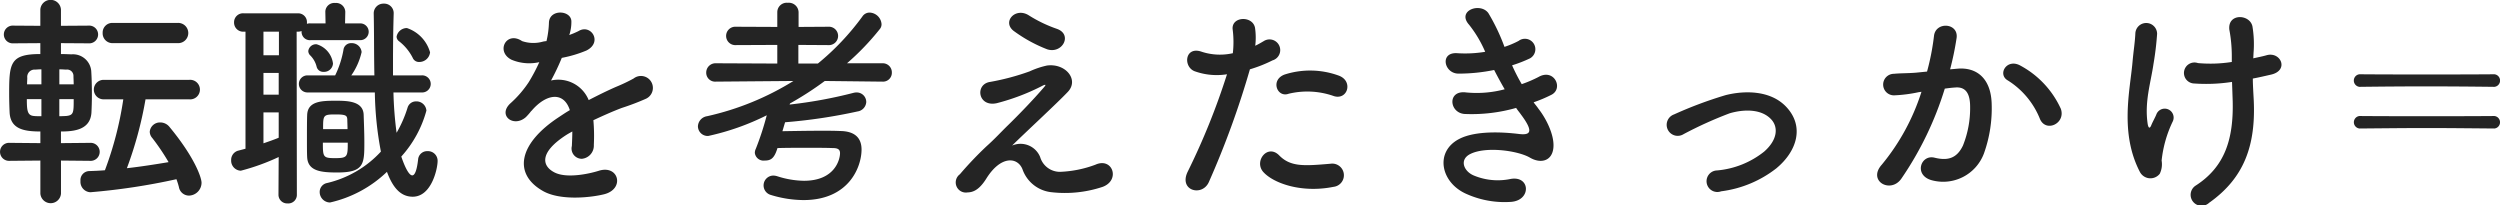 <svg xmlns="http://www.w3.org/2000/svg" width="268.281" height="22.03" viewBox="0 0 268.281 22.03">
  <defs>
    <style>
      .cls-1 {
        fill: #242424;
        fill-rule: evenodd;
      }
    </style>
  </defs>
  <path id="top_step01-txt-subtitle-09.svg" data-name="top/step01-txt-subtitle-09.svg" class="cls-1" d="M293.49,3381.76a1.087,1.087,0,1,0,0-2.17h-6.953a1.034,1.034,0,0,0-1.083,1.08,1.052,1.052,0,0,0,1.083,1.09h6.953Zm1.251,6.03a1.05,1.05,0,1,0,0-2.09H285.6a1.046,1.046,0,1,0,0,2.09h2.069a36.753,36.753,0,0,1-1.972,7.61c-0.578.05-1.155,0.07-1.709,0.09a0.966,0.966,0,0,0-.914,1.06,1.12,1.12,0,0,0,1.059,1.21,69.146,69.146,0,0,0,9.238-1.4,7.872,7.872,0,0,1,.265.84,1.1,1.1,0,0,0,1.083.92,1.387,1.387,0,0,0,1.347-1.38c0-.57-0.77-2.76-3.416-5.96a1.27,1.27,0,0,0-1.011-.51,1.1,1.1,0,0,0-1.131.99,1.029,1.029,0,0,0,.265.67,23.555,23.555,0,0,1,1.756,2.6c-1.443.24-2.959,0.48-4.475,0.65a40.939,40.939,0,0,0,2-7.39h4.692Zm-10.634,6.6a0.967,0.967,0,1,0,0-1.93l-3.128.03v-1.25c1.4,0,3.152-.17,3.272-2.03,0.024-.5.048-1.17,0.048-1.85,0-.96-0.024-1.95-0.072-2.64a1.968,1.968,0,0,0-2.093-1.76c-0.241,0-.65-0.03-1.155-0.03v-1.17l2.959,0.02a0.953,0.953,0,1,0,0-1.9l-2.959.02v-1.75a1.109,1.109,0,0,0-2.213,0v1.75l-2.887-.02a0.953,0.953,0,1,0,0,1.9l2.887-.02v1.17c-3.248,0-3.345.99-3.345,4.26,0,0.75.024,1.47,0.049,2.02,0.1,1.76,1.515,2.03,3.3,2.03v1.25l-3.3-.03a0.967,0.967,0,1,0,0,1.93l3.3-.03v3.54a1.109,1.109,0,0,0,2.213,0v-3.54Zm-3.3-8.21v-1.61c0.336,0,.625.03,0.745,0.03a0.68,0.68,0,0,1,.77.69c0,0.24.024,0.56,0.024,0.89h-1.539Zm1.539,1.59c0,1.47,0,1.73-.842,1.81-0.12,0-.385.02-0.7,0.02v-1.83h1.539Zm-3.464-1.59h-1.54c0-.26.024-0.5,0.024-0.69a0.785,0.785,0,0,1,.842-0.89c0.1,0,.361-0.03.674-0.03v1.61Zm0,3.42c-0.313,0-.6,0-0.77-0.02-0.722-.05-0.794-0.53-0.794-1.81h1.564v1.83Zm41.7-6.88a3.849,3.849,0,0,0-2.478-2.58,1.124,1.124,0,0,0-1.107.92,0.627,0.627,0,0,0,.241.48,5.235,5.235,0,0,1,1.491,1.8,0.717,0.717,0,0,0,.7.44A1.157,1.157,0,0,0,320.591,3382.72Zm-0.914,4.33a0.918,0.918,0,1,0,0-1.83h-3.056v-1.27c0-1.91.024-3.76,0.072-5.32v-0.03a1.015,1.015,0,0,0-1.058-1.08,1.04,1.04,0,0,0-1.083,1.06v0.02c0.048,2.15.024,4.41,0.072,6.62h-2.478a7.148,7.148,0,0,0,1.107-2.5,1.059,1.059,0,0,0-1.107-.96,0.816,0.816,0,0,0-.842.72,10.238,10.238,0,0,1-.89,2.74h-2.935a0.916,0.916,0,1,0,0,1.83h7.193a36.536,36.536,0,0,0,.65,6.35,11.4,11.4,0,0,1-5.774,3.37,0.971,0.971,0,0,0-.794.96,1.124,1.124,0,0,0,1.106,1.13,12.915,12.915,0,0,0,6.111-3.29c0.578,1.54,1.372,2.67,2.767,2.67,2.021,0,2.671-3.01,2.671-3.85a1.036,1.036,0,0,0-1.083-1.04,0.972,0.972,0,0,0-1.01.89c-0.145,1.28-.385,1.71-0.626,1.71-0.457,0-.986-1.44-1.179-2.02a12.081,12.081,0,0,0,2.695-4.93,1.069,1.069,0,0,0-1.107-.99,0.94,0.94,0,0,0-.914.67,12.956,12.956,0,0,1-1.179,2.7,39.461,39.461,0,0,1-.337-4.33h3.008Zm-9.5-3.13a2.464,2.464,0,0,0-1.756-2.04,0.832,0.832,0,0,0-.89.72,0.66,0.66,0,0,0,.192.46,2.561,2.561,0,0,1,.7,1.22,0.72,0.72,0,0,0,.746.56A0.953,0.953,0,0,0,310.173,3383.92Zm0.481,11.72c2.888,0,2.888-.94,2.888-3.27,0-1.01-.049-2.15-0.073-2.92-0.048-1.44-1.66-1.51-2.935-1.51-1.54,0-3.079.02-3.128,1.54-0.024.58-.024,1.66-0.024,2.65,0,0.74,0,1.44.024,1.87C307.479,3395.52,308.946,3395.64,310.654,3395.64Zm-6.327,2.38a0.932,0.932,0,0,0,.986.94,0.919,0.919,0,0,0,.987-0.94l-0.024-17.49h0.12a1.21,1.21,0,0,0,.409-0.07v0.09a0.891,0.891,0,0,0,.962.89h5.341a0.9,0.9,0,1,0,0-1.8h-1.636l0.025-1.25a0.988,0.988,0,0,0-1.083-.94,0.962,0.962,0,0,0-1.059.91v0.03l0.024,1.25h-1.612a0.908,0.908,0,0,0-.385.05v-0.15a0.94,0.94,0,0,0-.986-0.98h-5.8a0.957,0.957,0,0,0-1.035.98,0.975,0.975,0,0,0,1.035.99h0.192v12.56l-0.794.21a1.023,1.023,0,0,0-.745,1.01,1.082,1.082,0,0,0,1.034,1.14,23.21,23.21,0,0,0,4.066-1.47Zm0.048-14.96h-1.66v-2.53h1.66v2.53Zm4.74,7.93c0-1.51,0-1.58,1.347-1.58,1.107,0,1.227.12,1.251,0.55,0,0.26.024,0.65,0.024,1.03h-2.622Zm-4.764-3.7h-1.636v-2.33h1.636v2.33Zm7.41,5.15c0,1.51-.024,1.66-1.371,1.66-1.275,0-1.3-.12-1.3-1.66h2.67Zm-7.41-.53c-0.529.22-1.083,0.41-1.636,0.6v-3.32h1.636v2.72Zm31.215-11.12a4.471,4.471,0,0,0,.193-1.39c-0.048-1.18-2.31-1.32-2.406.12a10.018,10.018,0,0,1-.265,2.02,3.386,3.386,0,0,0-.361.05,3.75,3.75,0,0,1-2.261-.05c-1.684-1.13-2.863,1.13-1.131,2a4.918,4.918,0,0,0,2.983.26,19.178,19.178,0,0,1-1.131,2.14,11.716,11.716,0,0,1-1.948,2.26c-1.444,1.3.313,2.67,1.636,1.5a6.359,6.359,0,0,0,.553-0.63,0.925,0.925,0,0,0,.1-0.1c1.564-1.8,3.417-2.04,4.066-.02-0.457.26-.842,0.53-1.179,0.75-4.354,2.86-4.932,6.11-1.684,7.94,1.877,1.05,5.149.69,6.568,0.33,2.214-.58,1.54-3.17-0.577-2.52-1.131.36-3.489,0.84-4.764,0.19-1.347-.68-1.708-2.12,1.275-4.04,0.193-.12.409-0.24,0.626-0.36,0,0.5-.024,1.05-0.048,1.56a1.1,1.1,0,0,0,1.082,1.37,1.42,1.42,0,0,0,1.276-1.49,19.167,19.167,0,0,0-.049-2.65c0.963-.45,2.045-0.94,3.056-1.32a26.438,26.438,0,0,0,2.6-.99,1.281,1.281,0,1,0-1.347-2.16,18.523,18.523,0,0,1-1.877.89c-0.938.41-1.948,0.91-2.935,1.42a3.521,3.521,0,0,0-4.042-2.1,24.189,24.189,0,0,0,1.155-2.43,13.042,13.042,0,0,0,2.647-.79c1.78-.89.481-2.89-0.842-2.09a8.527,8.527,0,0,1-1.011.43Zm33.573,5.1a0.95,0.95,0,0,0,1.011-.98,0.975,0.975,0,0,0-1.035-.99h-3.777a27.509,27.509,0,0,0,3.512-3.66,0.8,0.8,0,0,0,.193-0.55,1.334,1.334,0,0,0-1.275-1.23,0.926,0.926,0,0,0-.794.44,27.24,27.24,0,0,1-4.764,5.03h-2.093v-2l3.2,0.02a0.988,0.988,0,1,0,0-1.97l-3.176.02v-1.58a1.047,1.047,0,0,0-1.155-1.01,1.014,1.014,0,0,0-1.13,1.01v1.58l-4.427-.02a0.988,0.988,0,1,0,0,1.97l4.427-.02v2l-6.568-.03a1,1,0,0,0-1.059.99,0.957,0.957,0,0,0,1.034.98h0.025l8.3-.07a29.86,29.86,0,0,1-9.263,3.78,1.147,1.147,0,0,0-.986,1.08,1.049,1.049,0,0,0,1.107,1.04,26.63,26.63,0,0,0,6.279-2.22,30.446,30.446,0,0,1-1.179,3.61,0.961,0.961,0,0,0-.1.43,0.942,0.942,0,0,0,1.058.82c0.674,0,1.035-.24,1.372-1.34,1.01-.03,2.093-0.03,3.151-0.03,1.035,0,2.021,0,2.791.03,0.554,0,.77.16,0.77,0.55,0,0.65-.529,2.96-3.873,2.96a9.682,9.682,0,0,1-2.839-.48,1.6,1.6,0,0,0-.457-0.08,1.059,1.059,0,0,0-.289,2.07,12.125,12.125,0,0,0,3.536.56c4.909,0,6.232-3.59,6.232-5.42,0-1.27-.746-1.97-2.286-1.99-0.625-.03-1.275-0.03-1.949-0.03-1.467,0-3.007.03-4.258,0.05,0.1-.31.192-0.65,0.289-0.96a57.546,57.546,0,0,0,7.771-1.16,1.087,1.087,0,0,0,.938-1.01,1.028,1.028,0,0,0-1.059-1.03,1.471,1.471,0,0,0-.336.05,48.622,48.622,0,0,1-6.833,1.25l0.048-.12a34.419,34.419,0,0,0,3.729-2.41l6.159,0.07h0.024Zm17.646-3.48c1.66,0.57,2.815-1.59,1.059-2.19a14.43,14.43,0,0,1-3.008-1.45c-1.419-.89-2.863.68-1.636,1.66A15.488,15.488,0,0,0,386.785,3382.41Zm-3.729,10.34c1.2-1.2,4.836-4.55,5.967-5.75,1.251-1.3-.217-3.1-2.214-2.84a8.848,8.848,0,0,0-1.876.63,25.608,25.608,0,0,1-4.235,1.13c-1.66.24-1.323,2.74,0.722,2.28a23.387,23.387,0,0,0,4.956-1.9c0.217-.09.385-0.14,0.12,0.17-1.2,1.4-2.766,3.01-3.873,4.09-0.77.75-1.443,1.49-2.286,2.24a38.425,38.425,0,0,0-2.887,3.03,1.087,1.087,0,0,0,.818,1.95c0.482-.02,1.179-0.14,2.021-1.49,1.564-2.5,3.345-2.31,3.874-1.01a3.7,3.7,0,0,0,3.152,2.48,12.767,12.767,0,0,0,5.461-.58c1.925-.72,1.058-3.2-0.77-2.38a12.111,12.111,0,0,1-3.8.77,2.214,2.214,0,0,1-2.142-1.59A2.27,2.27,0,0,0,383.056,3392.75Zm34.487-5.32c1.516,0.51,2.166-1.61.554-2.19a8.964,8.964,0,0,0-5.774-.12c-1.588.56-.843,2.53,0.409,2.07A8.53,8.53,0,0,1,417.543,3387.43Zm0,9.75a1.25,1.25,0,1,0-.312-2.48c-2.815.24-4.283,0.36-5.51-.89-1.251-1.28-2.743.62-1.708,1.78C411.071,3396.77,414.055,3397.88,417.543,3397.18Zm-8.974-12.61a14.72,14.72,0,0,0,2.43-.96,1.148,1.148,0,1,0-.938-2.07c-0.289.17-.577,0.34-0.914,0.5a7.3,7.3,0,0,0-.024-1.92c-0.241-1.32-2.5-1.25-2.406.12a10.524,10.524,0,0,1,.024,2.6,6.3,6.3,0,0,1-3.32-.15c-1.805-.65-2.045,1.54-0.818,2.07a6.984,6.984,0,0,0,3.512.34,74.323,74.323,0,0,1-4.21,10.44c-1.01,2.05,1.54,2.74,2.262,1.13A94.547,94.547,0,0,0,408.569,3384.57Zm30.446,3.54a15.067,15.067,0,0,0,1.9-.8c1.348-.67.313-2.88-1.371-1.92a13.357,13.357,0,0,1-1.8.77,19.782,19.782,0,0,1-1.035-2.02,14.533,14.533,0,0,0,1.925-.75,1.121,1.121,0,1,0-1.227-1.87,9.615,9.615,0,0,1-1.516.64,20.988,20.988,0,0,0-1.732-3.63c-0.866-1.18-3.417-.26-2.069,1.25a12.652,12.652,0,0,1,1.732,2.91,13.13,13.13,0,0,1-2.983.15c-1.925-.15-1.444,2.19.12,2.19a18.926,18.926,0,0,0,3.825-.39c0.385,0.75.77,1.45,1.131,2.07a11.612,11.612,0,0,1-4.138.34c-2.045-.27-1.828,2.19-0.168,2.31a17.392,17.392,0,0,0,5.533-.65c0.168,0.26.361,0.48,0.529,0.72,1.4,1.88,1.011,2.24-.288,2.07-1.588-.19-4.547-0.38-6.328.53-2.694,1.37-2.021,4.74.818,5.94a9.99,9.99,0,0,0,4.764.82c2.165-.19,2.021-2.86-0.12-2.45a6.688,6.688,0,0,1-3.9-.37c-1.107-.45-1.612-1.73-0.361-2.33,1.684-.82,5.1-0.34,6.376.41,1.082,0.63,2.237.41,2.478-.84,0.265-1.37-.7-3.3-1.564-4.4C439.376,3388.56,439.183,3388.35,439.015,3388.11Zm26.09,7.05c2.19-1.83,3.008-4.5.987-6.6-1.684-1.75-4.451-1.73-6.472-1.22a43.581,43.581,0,0,0-5.534,2.07,1.183,1.183,0,1,0,1.035,2.11,42.338,42.338,0,0,1,4.932-2.23c1.564-.46,3.465-0.48,4.5.69,0.722,0.82.65,2.15-.794,3.42a9.418,9.418,0,0,1-5.052,2.02,1.157,1.157,0,1,0,.433,2.24A12.086,12.086,0,0,0,465.105,3395.16Zm30.47-6.4a9.933,9.933,0,0,0-4.283-4.57c-1.491-.87-2.55.93-1.371,1.58a8.672,8.672,0,0,1,3.44,4.14C494.011,3391.4,496.176,3390.35,495.575,3388.76Zm-11.861-4.19a31.629,31.629,0,0,0,.7-3.39c0.193-1.61-2.261-1.76-2.43-.19a25.88,25.88,0,0,1-.745,3.82l-1.2.12c-0.866.07-1.612,0.05-2.358,0.12a1.156,1.156,0,1,0,.072,2.31,15.554,15.554,0,0,0,2.6-.34l0.288-.04a23.336,23.336,0,0,1-4.258,7.82c-1.564,1.75.938,3.15,2.093,1.51a35.41,35.41,0,0,0,4.667-9.67c0.385-.05.746-0.1,1.107-0.12,1.107-.1,1.612.6,1.612,2.07a10.756,10.756,0,0,1-.77,4.16c-0.674,1.42-1.684,1.64-3.055,1.3-1.468-.36-2.238,1.85-0.337,2.41a4.671,4.671,0,0,0,5.654-2.89,14.363,14.363,0,0,0,.818-5.37c-0.1-2.69-1.636-3.87-3.657-3.7Zm32.562-1.76a11.665,11.665,0,0,0-.12-2.86c-0.289-1.32-2.671-1.42-2.478.36a15.33,15.33,0,0,1,.265,2.84v0.63a14.783,14.783,0,0,1-3.633.12,1.127,1.127,0,1,0-.385,2.19,18.064,18.064,0,0,0,4.042-.17c0.024,0.65.048,1.32,0.072,2.07,0.1,4.11-.866,7.05-3.946,9.04a1.177,1.177,0,1,0,1.42,1.86c3.753-2.65,5-6.14,4.787-10.95-0.048-.96-0.1-1.68-0.1-2.38,0.65-.12,1.275-0.27,1.9-0.41,2.045-.43,1.106-2.53-0.433-2.09-0.409.12-.89,0.21-1.42,0.33Zm-10.056,12.95a2.345,2.345,0,0,0,.192-1.4,12.735,12.735,0,0,1,1.2-4.21,0.958,0.958,0,1,0-1.78-.7c-0.121.29-.385,0.77-0.506,1.06-0.192.51-.336,0.34-0.409-0.07-0.36-2.38.337-4.45,0.626-6.47a31.846,31.846,0,0,0,.385-3.22,1.168,1.168,0,0,0-2.334-.05c-0.048,1.03-.192,1.8-0.313,3.17-0.264,2.96-1.371,7.53.794,11.7A1.274,1.274,0,0,0,506.22,3395.76Zm35.906-9.31a0.679,0.679,0,0,0,0-1.35c-2.454.02-4.884,0.02-7.289,0.02s-4.788,0-7.194-.02a0.679,0.679,0,0,0,0,1.35c2.43-.03,4.812-0.05,7.194-0.05C537.242,3386.4,539.648,3386.42,542.126,3386.45Zm0,4.47a0.674,0.674,0,0,0,0-1.34c-2.454.02-4.884,0.02-7.289,0.02s-4.788,0-7.194-.02a0.674,0.674,0,0,0,0,1.34c2.43-.02,4.812-0.05,7.194-0.05C537.242,3390.87,539.648,3390.9,542.126,3390.92Z" transform="translate(-274.438 -3377.13)"/>
</svg>
